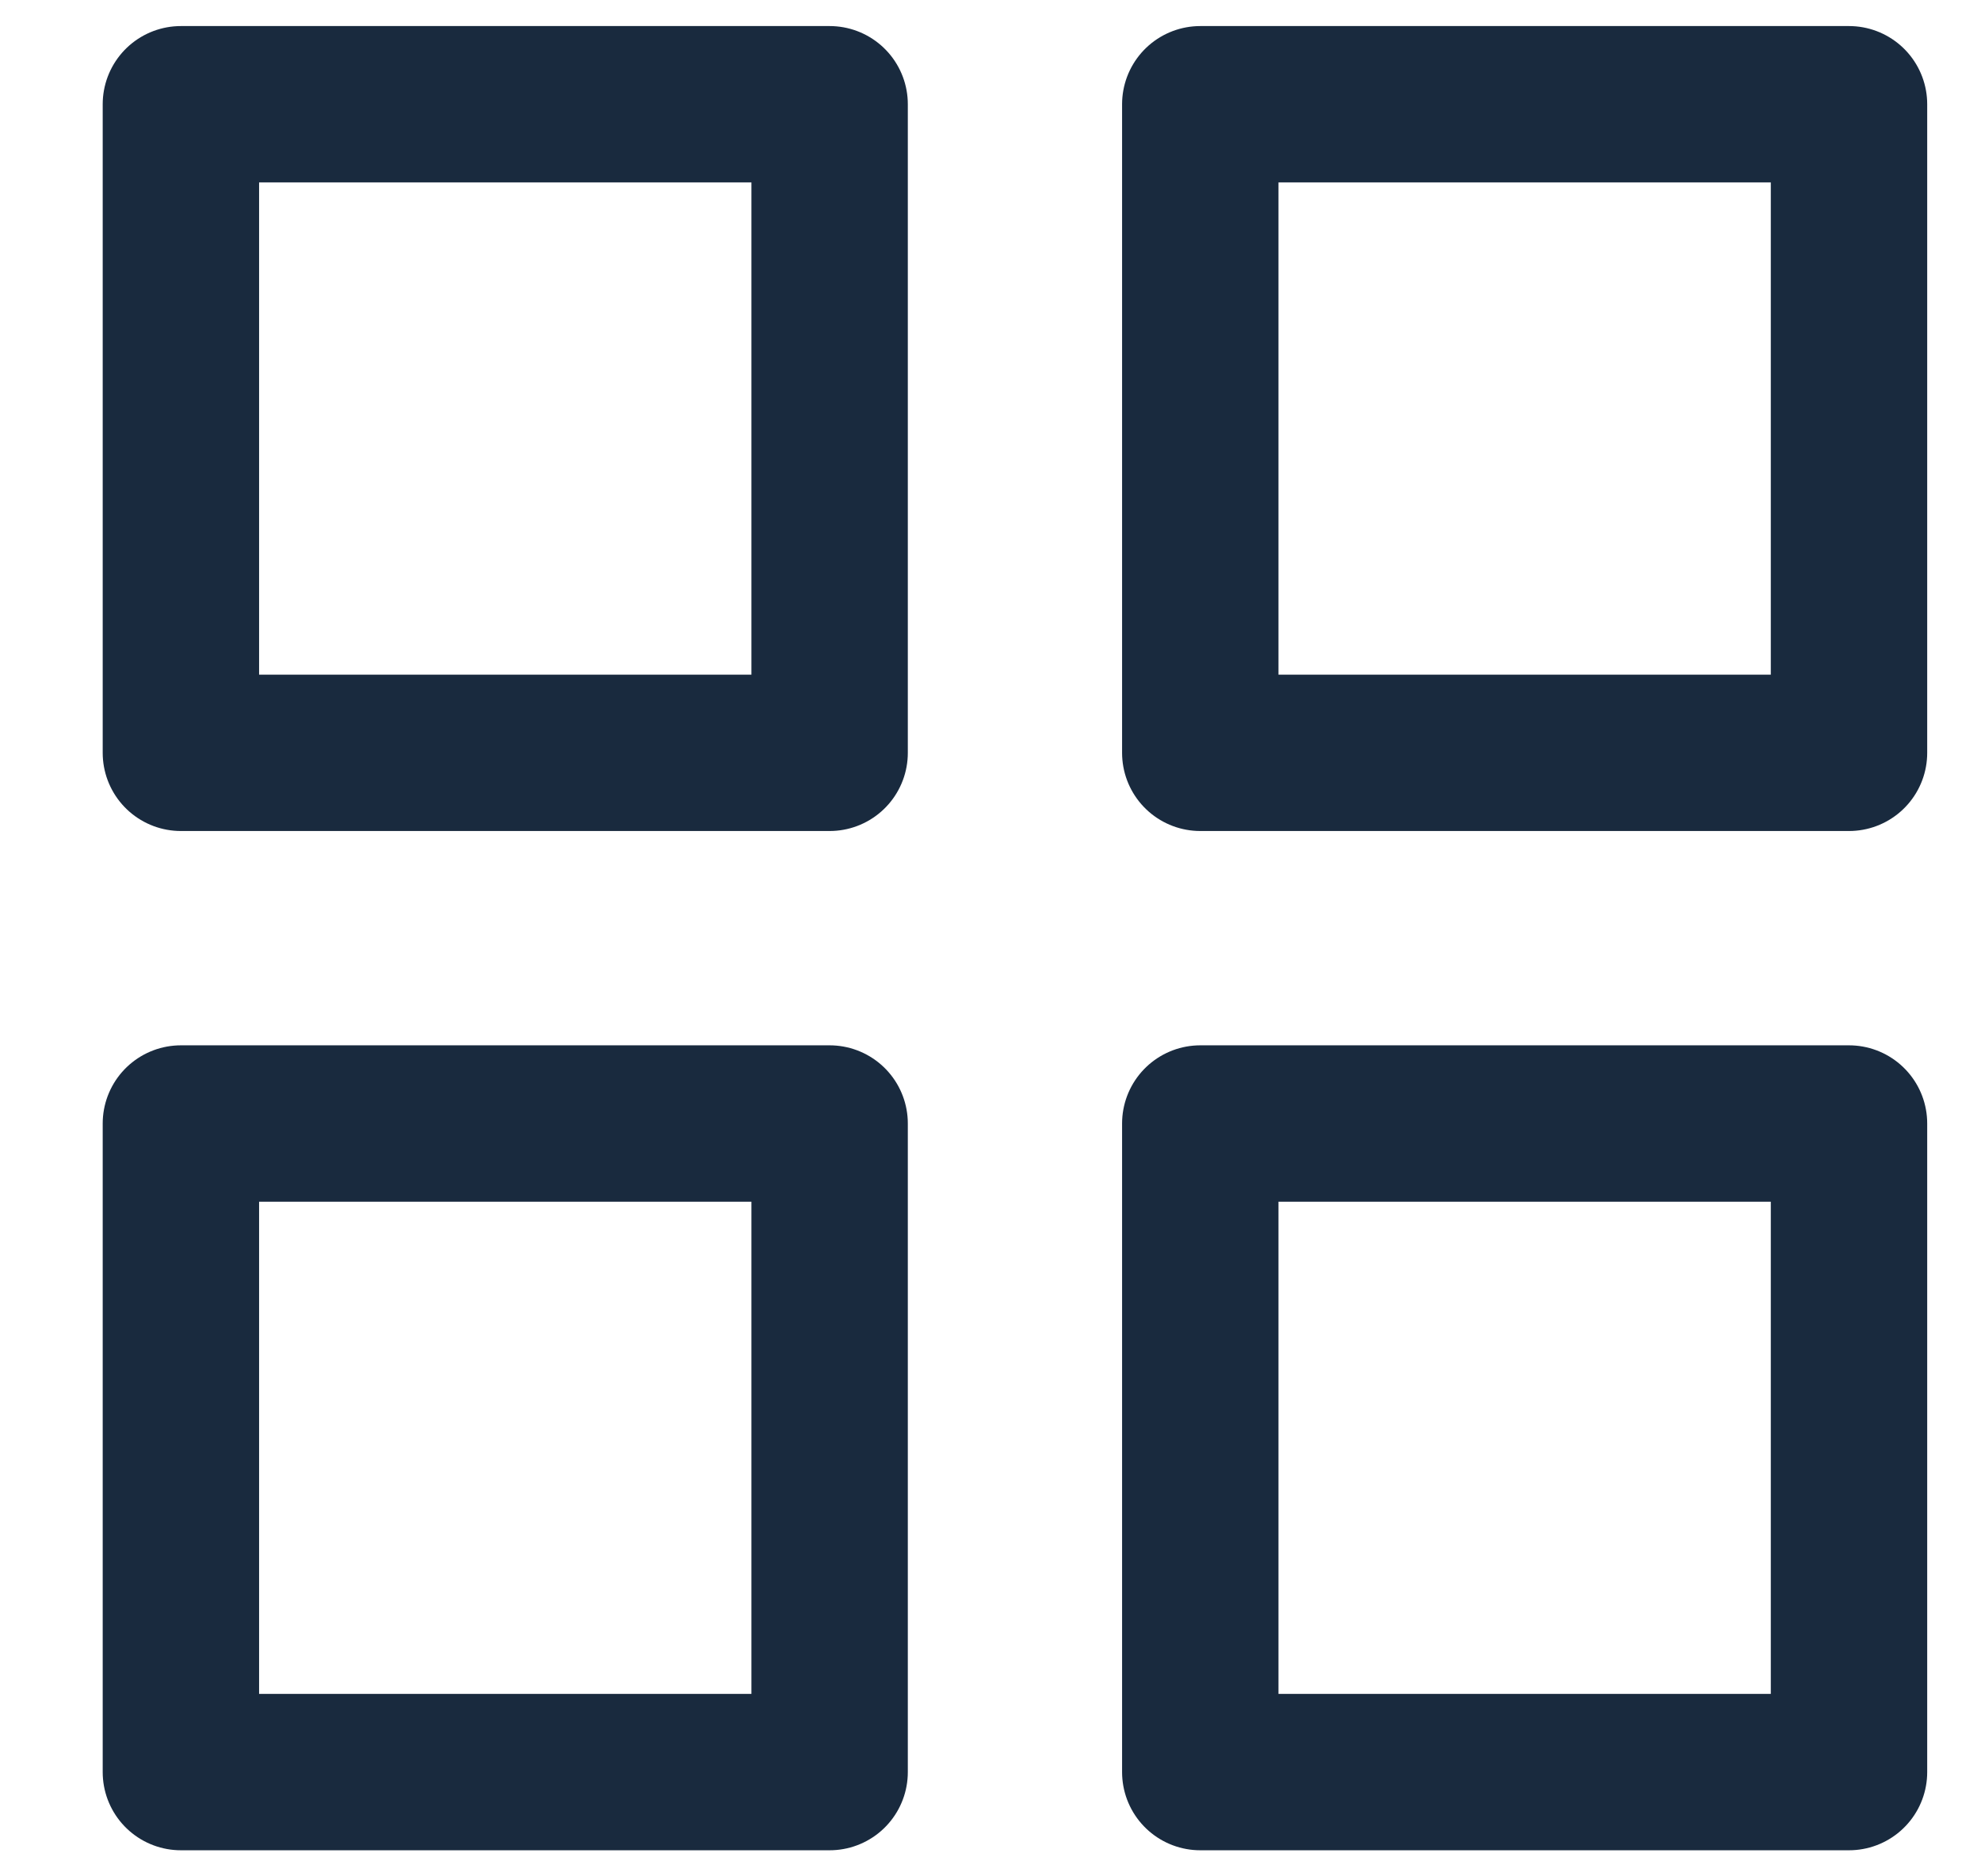 <svg fill="none" height="18" viewBox="0 0 19 18" width="19" xmlns="http://www.w3.org/2000/svg"><g stroke="#192a3e" stroke-linejoin="round" stroke-width="1.5"><path d="m7.957 1h-6.222v6.222h6.222z"/><path d="m17.734 1h-6.222v6.222h6.222z"/><path d="m17.734 10.778h-6.222v6.222h6.222z"/><path d="m7.957 10.778h-6.222v6.222h6.222z"/></g></svg>